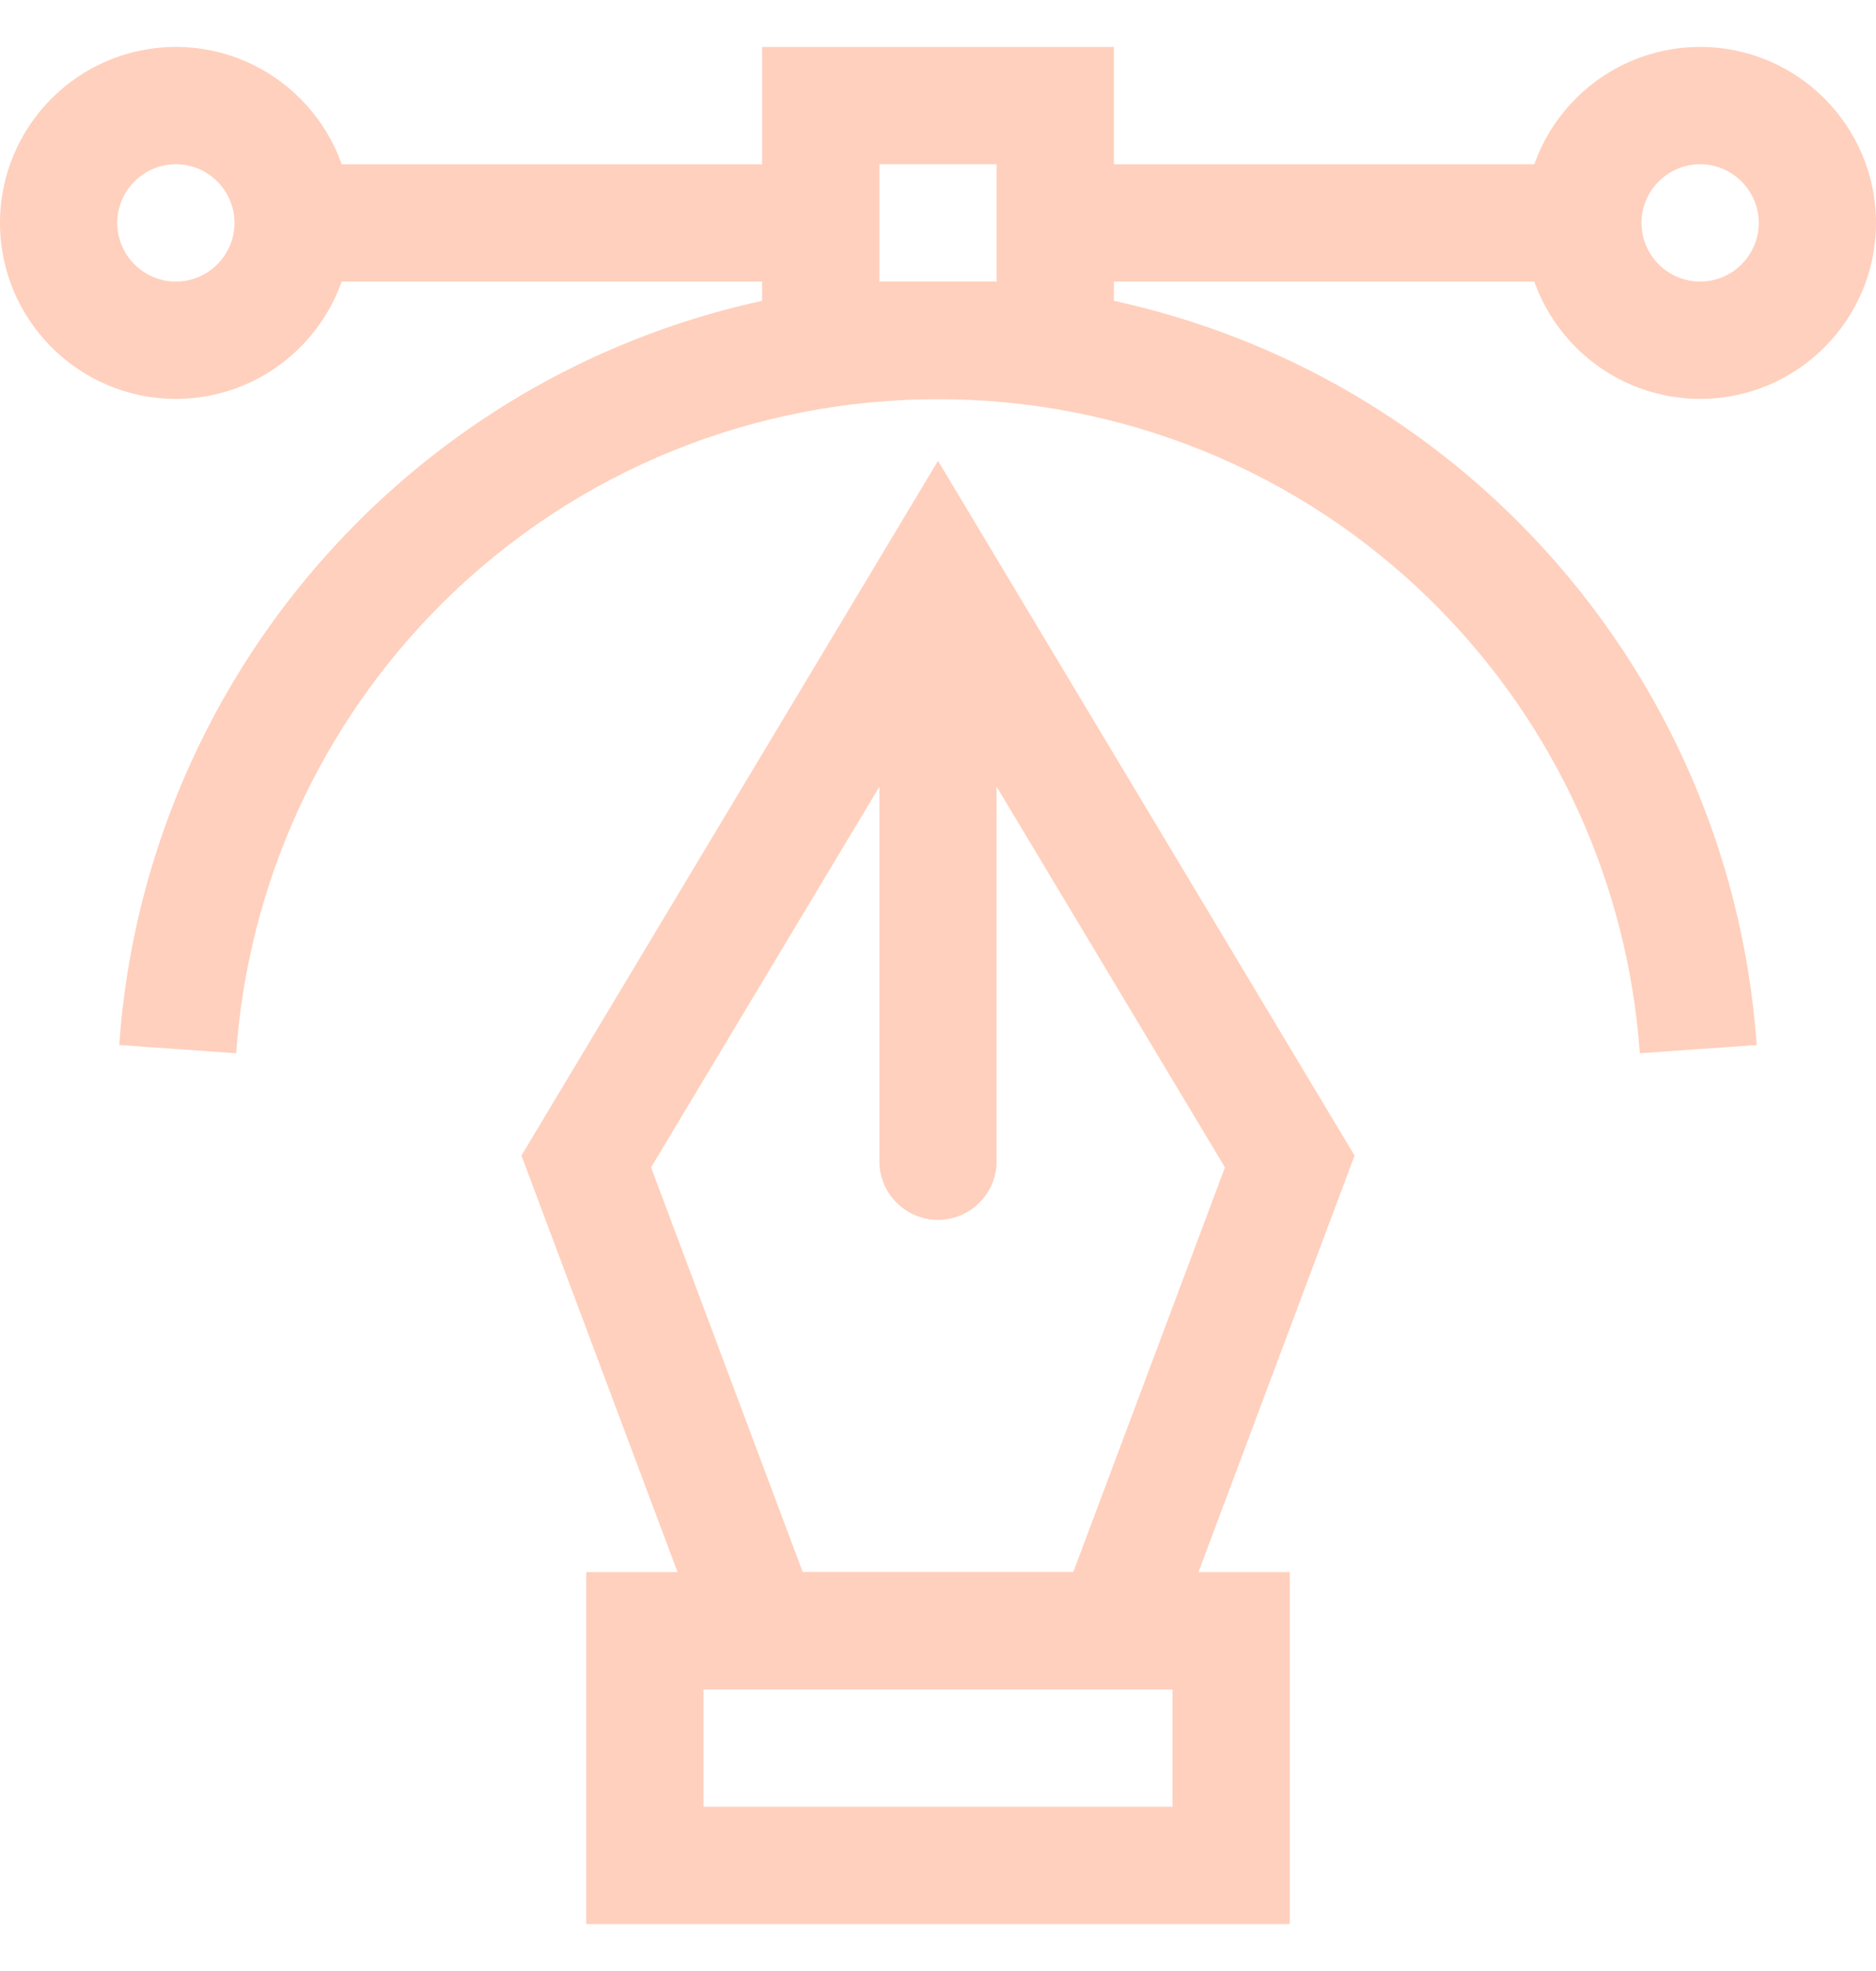 <svg width="20" height="21" viewBox="0 0 20 21" fill="none" xmlns="http://www.w3.org/2000/svg">
<g clip-path="url(#clip0_26_69)">
<path d="M11.875 4.25H8.125V0.5H11.875V4.25ZM9.375 3H10.625V1.75H9.375V3Z" fill="#FFD0BD"/>
<path d="M3.125 1.75H8.75V3H3.125V1.75Z" fill="#FFD0BD"/>
<path d="M1.875 4.25C0.841 4.25 0 3.409 0 2.375C0 1.341 0.841 0.5 1.875 0.5C2.909 0.5 3.75 1.341 3.75 2.375C3.75 3.409 2.909 4.25 1.875 4.25ZM1.875 1.75C1.531 1.75 1.25 2.031 1.25 2.375C1.25 2.719 1.531 3 1.875 3C2.219 3 2.5 2.719 2.5 2.375C2.5 2.031 2.219 1.75 1.875 1.75Z" fill="#FFD0BD"/>
<path d="M18.125 4.25C17.091 4.25 16.25 3.409 16.25 2.375C16.25 1.341 17.091 0.5 18.125 0.5C19.159 0.5 20 1.341 20 2.375C20 3.409 19.159 4.25 18.125 4.25ZM18.125 1.75C17.781 1.75 17.5 2.031 17.5 2.375C17.5 2.719 17.781 3 18.125 3C18.469 3 18.75 2.719 18.75 2.375C18.75 2.031 18.469 1.75 18.125 1.75Z" fill="#FFD0BD"/>
<path d="M11.094 1.75H16.719V3H11.094V1.75Z" fill="#FFD0BD"/>
<path d="M17.482 11.222C17.355 9.421 16.582 7.725 15.303 6.446C12.379 3.522 7.621 3.522 4.696 6.446C3.418 7.725 2.645 9.421 2.518 11.222L1.271 11.134C1.418 9.033 2.321 7.054 3.813 5.562C7.224 2.151 12.776 2.151 16.187 5.562C17.679 7.054 18.581 9.033 18.728 11.134L17.482 11.222Z" fill="#FFD0BD"/>
<path d="M12.308 18H7.692L5.559 12.312L10 4.91L14.441 12.312L12.308 18ZM8.558 16.75H11.442L13.059 12.438L10 7.34L6.941 12.438L8.558 16.75Z" fill="#FFD0BD"/>
<path d="M13.75 20.5H6.25V16.75H13.75V20.5ZM7.5 19.25H12.5V18H7.5V19.25Z" fill="#FFD0BD"/>
<path d="M10 12.997C9.655 12.997 9.375 12.717 9.375 12.372V7.372C9.375 7.027 9.655 6.747 10 6.747C10.345 6.747 10.625 7.027 10.625 7.372V12.372C10.625 12.717 10.345 12.997 10 12.997Z" fill="#FFD0BD"/>
</g>
<defs>
<clipPath id="clip0_26_69">
<rect width="20" height="20" fill="white" transform="translate(0 0.5)"/>
</clipPath>
</defs>
</svg>
